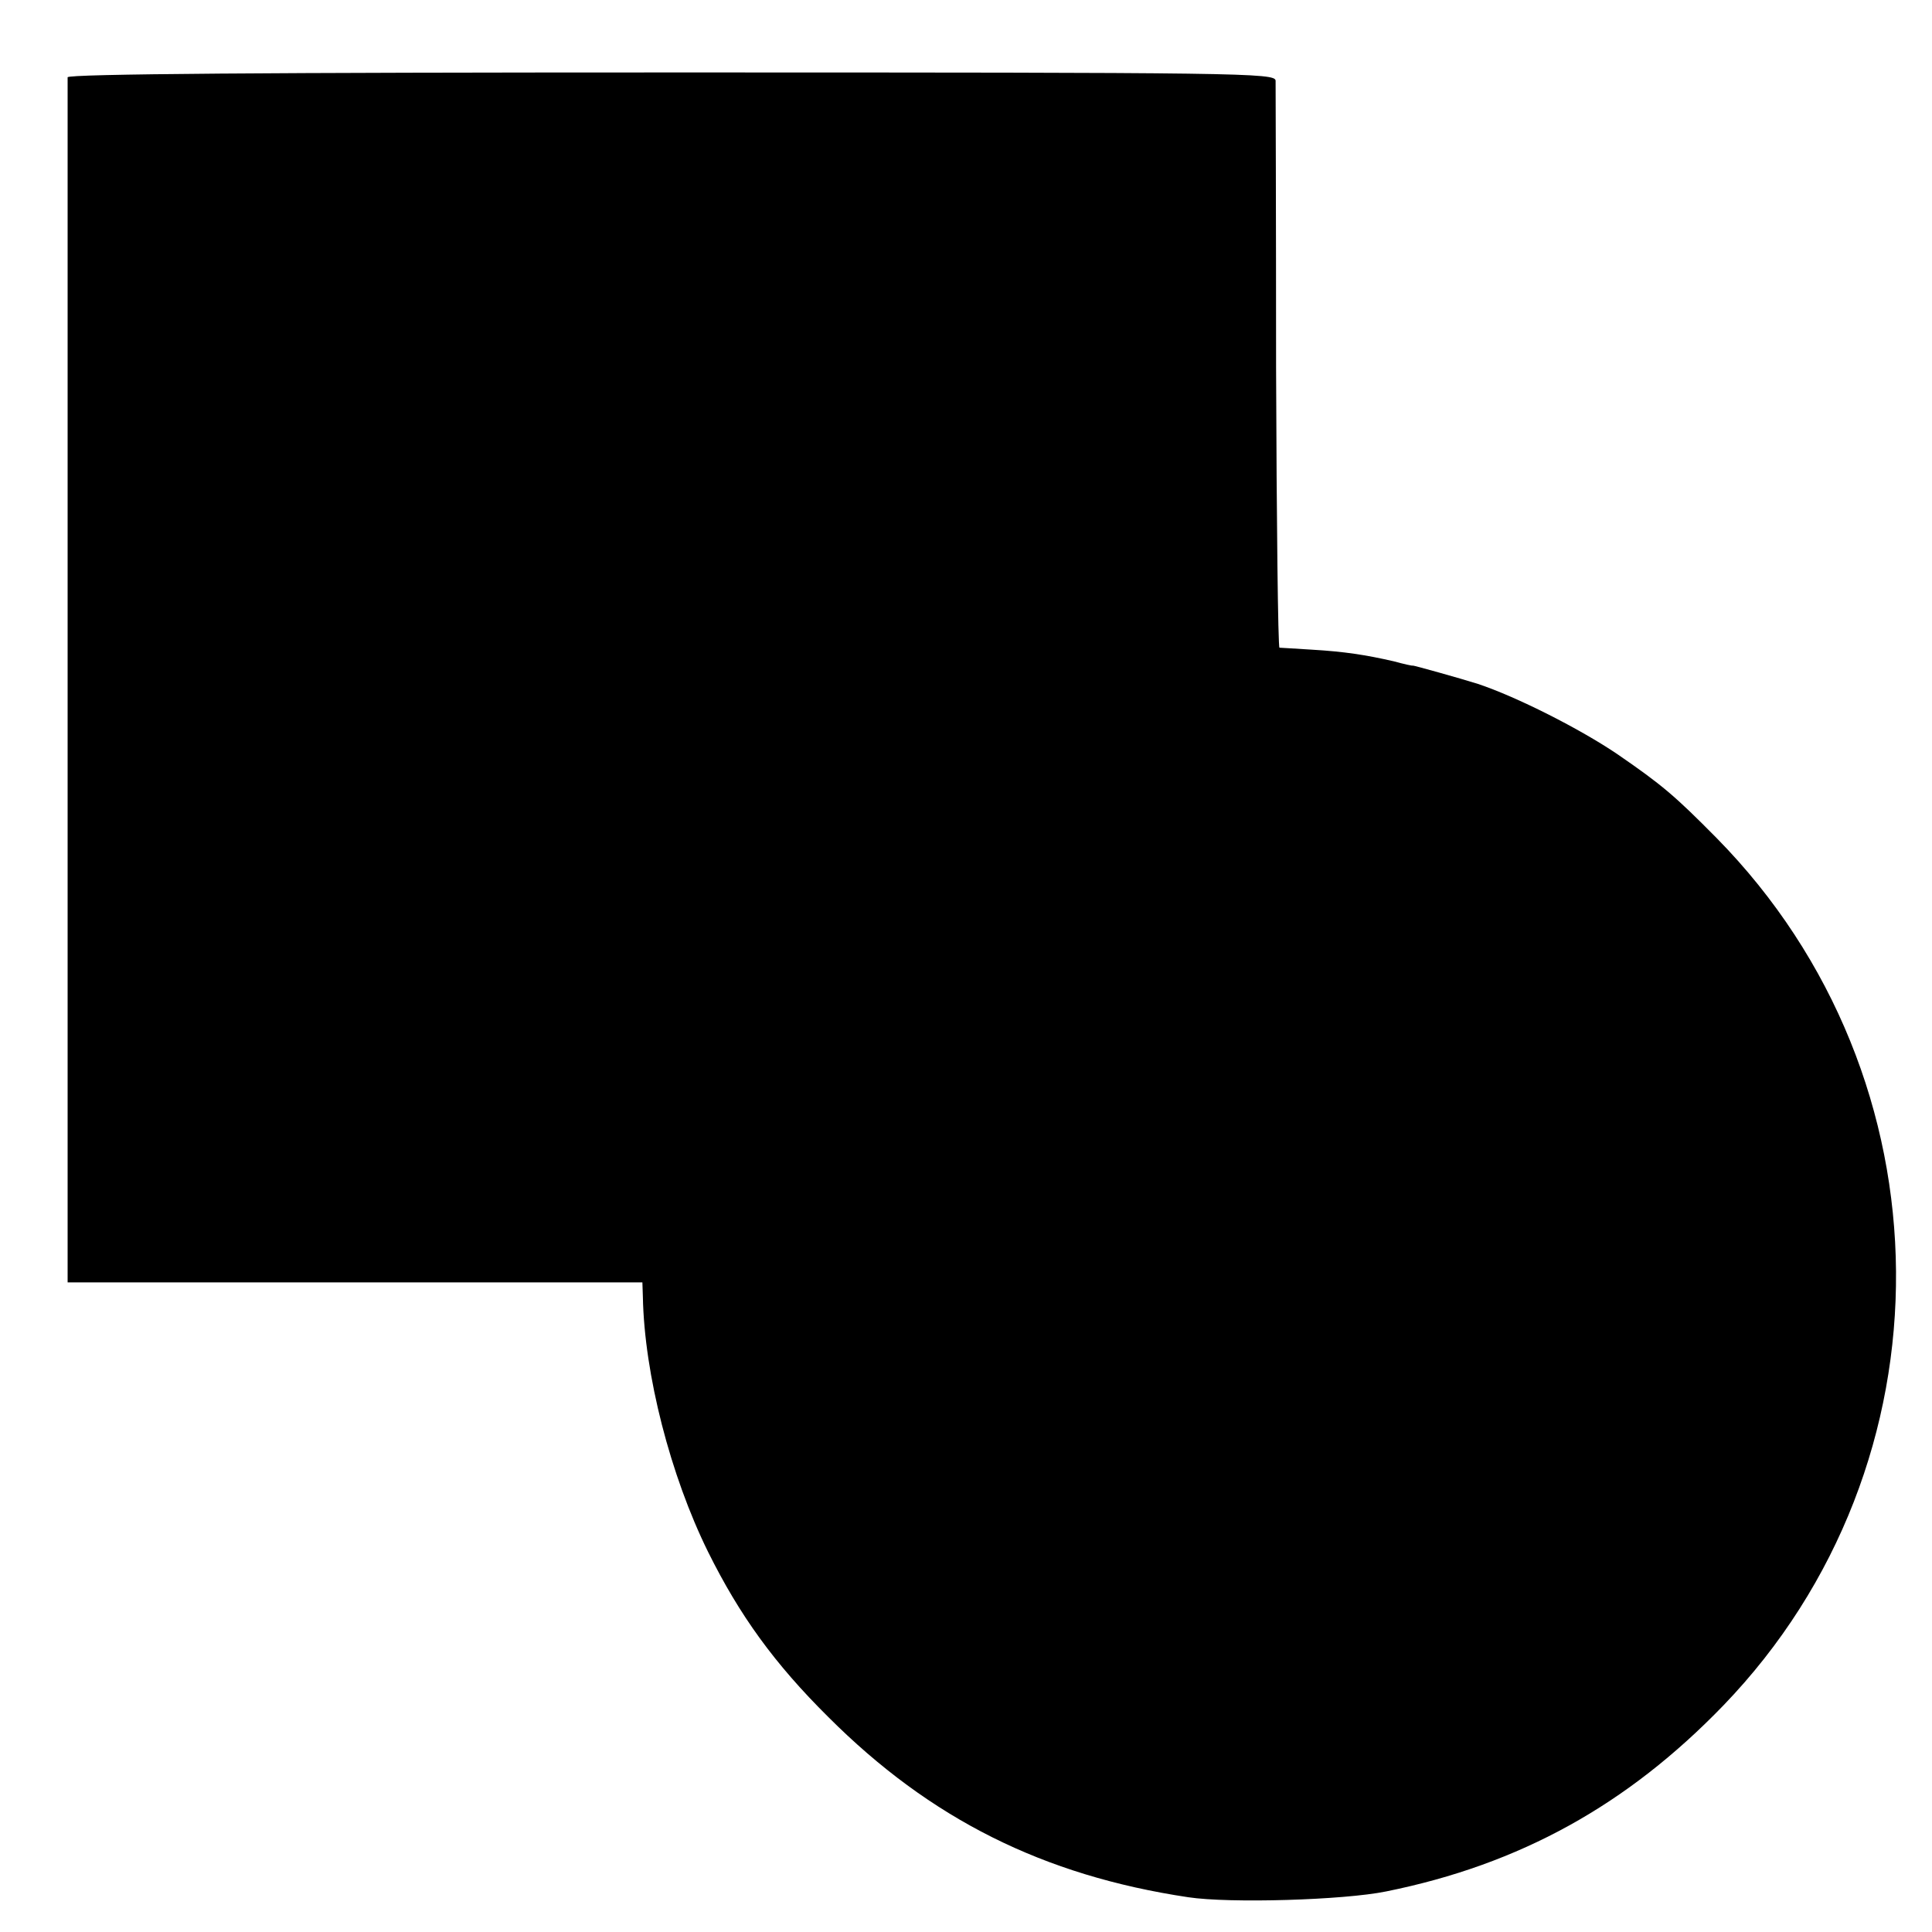 <?xml version="1.0" standalone="no"?>
<!DOCTYPE svg PUBLIC "-//W3C//DTD SVG 20010904//EN"
 "http://www.w3.org/TR/2001/REC-SVG-20010904/DTD/svg10.dtd">
<svg version="1.0" xmlns="http://www.w3.org/2000/svg"
 width="400pt" height="400pt" viewBox="0 0 400 400"
 preserveAspectRatio="xMidYMid meet">
<g transform="translate(0,400) scale(0.1,-0.1)"
fill="#000000" stroke="none">
<path d="M140 3840 c0 -13 0 -2408 0 -2457 l0 -38 595 0 595 0 1 -30 c3 -160
57 -370 135 -528 65 -131 137 -231 249 -342 211 -211 445 -328 745 -373 86
-13 322 -6 410 12 277 56 499 179 698 385 482 500 476 1298 -14 1796 -87 88
-113 110 -206 174 -77 52 -207 118 -288 145 -38 12 -135 39 -135 38 0 -1 -18
3 -40 9 -57 13 -101 20 -170 24 -33 2 -63 4 -66 4 -3 1 -6 261 -7 579 0 317
-1 585 -1 595 -1 16 -68 17 -1251 17 -827 0 -1250 -3 -1250 -10z"/>
</g>
</svg>
